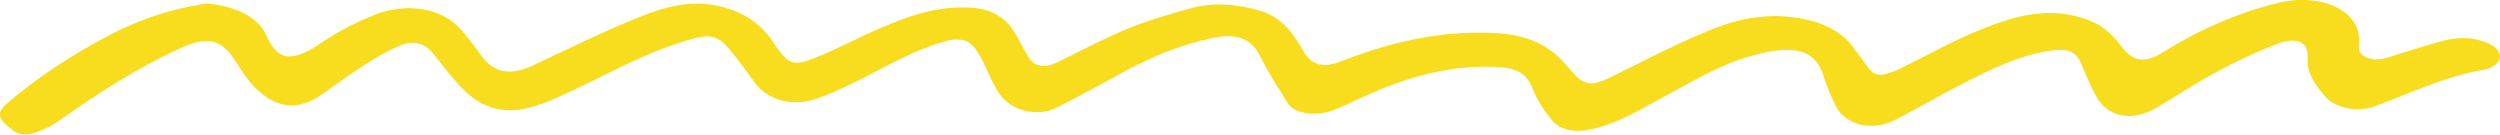 <?xml version="1.0" encoding="UTF-8"?> <svg xmlns="http://www.w3.org/2000/svg" width="223" height="12" viewBox="0 0 223 12" fill="none"><g clip-path="url(#clip0_196_217)"><path d="M18.409 0.328C20.752 0.455 22.963 1.47 23.668 2.989C24.586 4.977 25.519 5.957 28.562 3.882C30.029 2.882 31.721 1.988 33.504 1.291C35.905 0.352 39.196 0.452 41.125 2.647C41.786 3.399 42.374 4.183 42.938 4.973C44.031 6.516 45.543 6.775 47.574 5.822C50.797 4.31 53.97 2.733 57.338 1.401C59.53 0.535 61.946 -0.093 64.643 0.673C66.334 1.153 67.476 1.95 68.39 2.982C68.818 3.465 69.105 4.007 69.493 4.511C70.417 5.701 70.854 5.877 72.56 5.215C74.567 4.435 76.4 3.434 78.358 2.585C80.812 1.522 83.32 0.555 86.368 0.669C88.355 0.742 89.58 1.501 90.367 2.688C90.902 3.489 91.266 4.345 91.777 5.156C92.277 5.95 93.225 6.084 94.246 5.587C96.37 4.555 98.435 3.451 100.651 2.533C102.377 1.815 104.277 1.294 106.138 0.756C108.291 0.131 110.469 0.386 112.515 0.994C113.356 1.242 114.133 1.781 114.668 2.323C115.373 3.04 115.859 3.876 116.345 4.687C117.015 5.808 118.07 6.077 119.586 5.484C123.902 3.8 128.412 2.675 133.462 2.951C136.251 3.103 138.215 4.069 139.634 5.708C139.824 5.929 140.013 6.147 140.198 6.367C141.296 7.658 141.991 7.717 143.712 6.864C146.618 5.425 149.49 3.931 152.552 2.675C155.162 1.605 158.02 1.042 161.15 1.753C163.108 2.198 164.435 3.03 165.349 4.276C165.815 4.911 166.277 5.546 166.758 6.174C167.128 6.654 167.667 6.799 168.381 6.543C168.668 6.44 168.984 6.367 169.247 6.24C171.798 4.997 174.228 3.599 176.921 2.54C179.817 1.401 182.913 0.49 186.33 1.812C187.87 2.409 188.643 3.379 189.426 4.373C190.32 5.505 191.438 5.598 192.823 4.728C195.899 2.795 199.326 1.208 203.214 0.259C207.034 -0.677 210.839 0.949 210.402 4.072C210.27 5.025 211.563 5.57 212.88 5.159C214.542 4.642 216.19 4.1 217.886 3.651C219.247 3.292 220.613 3.261 221.949 3.865C222.809 4.252 223.15 4.79 222.926 5.377C222.795 5.722 222.139 6.122 221.619 6.209C218.051 6.813 215.082 8.283 211.908 9.456C210.305 10.05 208.331 9.691 207.369 8.573C206.484 7.544 205.76 6.481 205.838 5.197C205.93 3.713 204.876 3.227 203.005 3.955C201.104 4.694 199.296 5.574 197.566 6.502C195.768 7.465 194.13 8.58 192.385 9.598C190.189 10.875 188.07 10.502 186.991 8.618C186.432 7.637 186.067 6.606 185.601 5.598C185.105 4.531 184.381 4.286 182.816 4.535C179.895 5.001 177.533 6.216 175.176 7.41C173.076 8.473 171.093 9.656 168.999 10.723C167.025 11.727 164.634 11.168 163.789 9.522C163.322 8.611 162.933 7.672 162.642 6.726C162.02 4.718 160.484 4.096 157.68 4.635C154.039 5.332 151.352 7.082 148.455 8.614C146.428 9.687 144.557 10.927 142.064 11.503C140.523 11.858 139.197 11.672 138.375 10.664C137.68 9.808 137.097 8.876 136.718 7.927C136.154 6.516 135.323 6.029 133.219 5.96C128.927 5.822 125.268 7.009 121.759 8.566C120.801 8.99 119.892 9.47 118.896 9.843C117.715 10.285 115.557 10.333 114.852 9.191C114.007 7.813 113.103 6.443 112.413 5.025C111.664 3.489 110.381 2.926 108.165 3.389C105.215 4.003 102.644 5.108 100.224 6.423C98.241 7.503 96.263 8.59 94.221 9.615C92.569 10.443 90.231 9.919 89.177 8.411C88.438 7.351 88.064 6.164 87.447 5.056C87.179 4.573 86.839 4.034 86.299 3.72C85.925 3.499 85.08 3.475 84.574 3.61C81.323 4.483 78.747 6.133 75.918 7.496C74.917 7.976 73.892 8.452 72.803 8.818C70.606 9.556 68.453 8.921 67.263 7.296C66.446 6.184 65.683 5.042 64.701 4.003C63.827 3.078 62.986 3.109 61.557 3.52C57.158 4.78 53.611 6.992 49.645 8.731C48.595 9.194 47.424 9.636 46.233 9.791C44.255 10.05 42.68 9.26 41.567 8.207C40.416 7.12 39.536 5.884 38.569 4.7C37.903 3.879 36.897 3.565 35.735 4.041C34.666 4.48 33.679 5.049 32.756 5.639C31.405 6.499 30.117 7.41 28.853 8.331C26.307 10.188 24.275 9.404 22.623 7.679C21.86 6.882 21.364 5.96 20.756 5.09C19.624 3.472 18.351 3.272 16.193 4.252C12.154 6.088 8.665 8.373 5.282 10.757C4.83 11.078 4.315 11.375 3.761 11.6C2.915 11.941 1.992 12.266 1.127 11.61C-0.244 10.568 -0.365 10.071 0.689 9.17C3.401 6.851 6.502 4.821 9.938 3.044C12.11 1.922 14.463 1.066 17.053 0.549C17.554 0.448 18.069 0.373 18.394 0.321L18.409 0.328Z" fill="#F8DD1E"></path></g><defs><clipPath id="clip0_196_217"><rect width="223" height="12" fill="white"></rect></clipPath></defs></svg> 